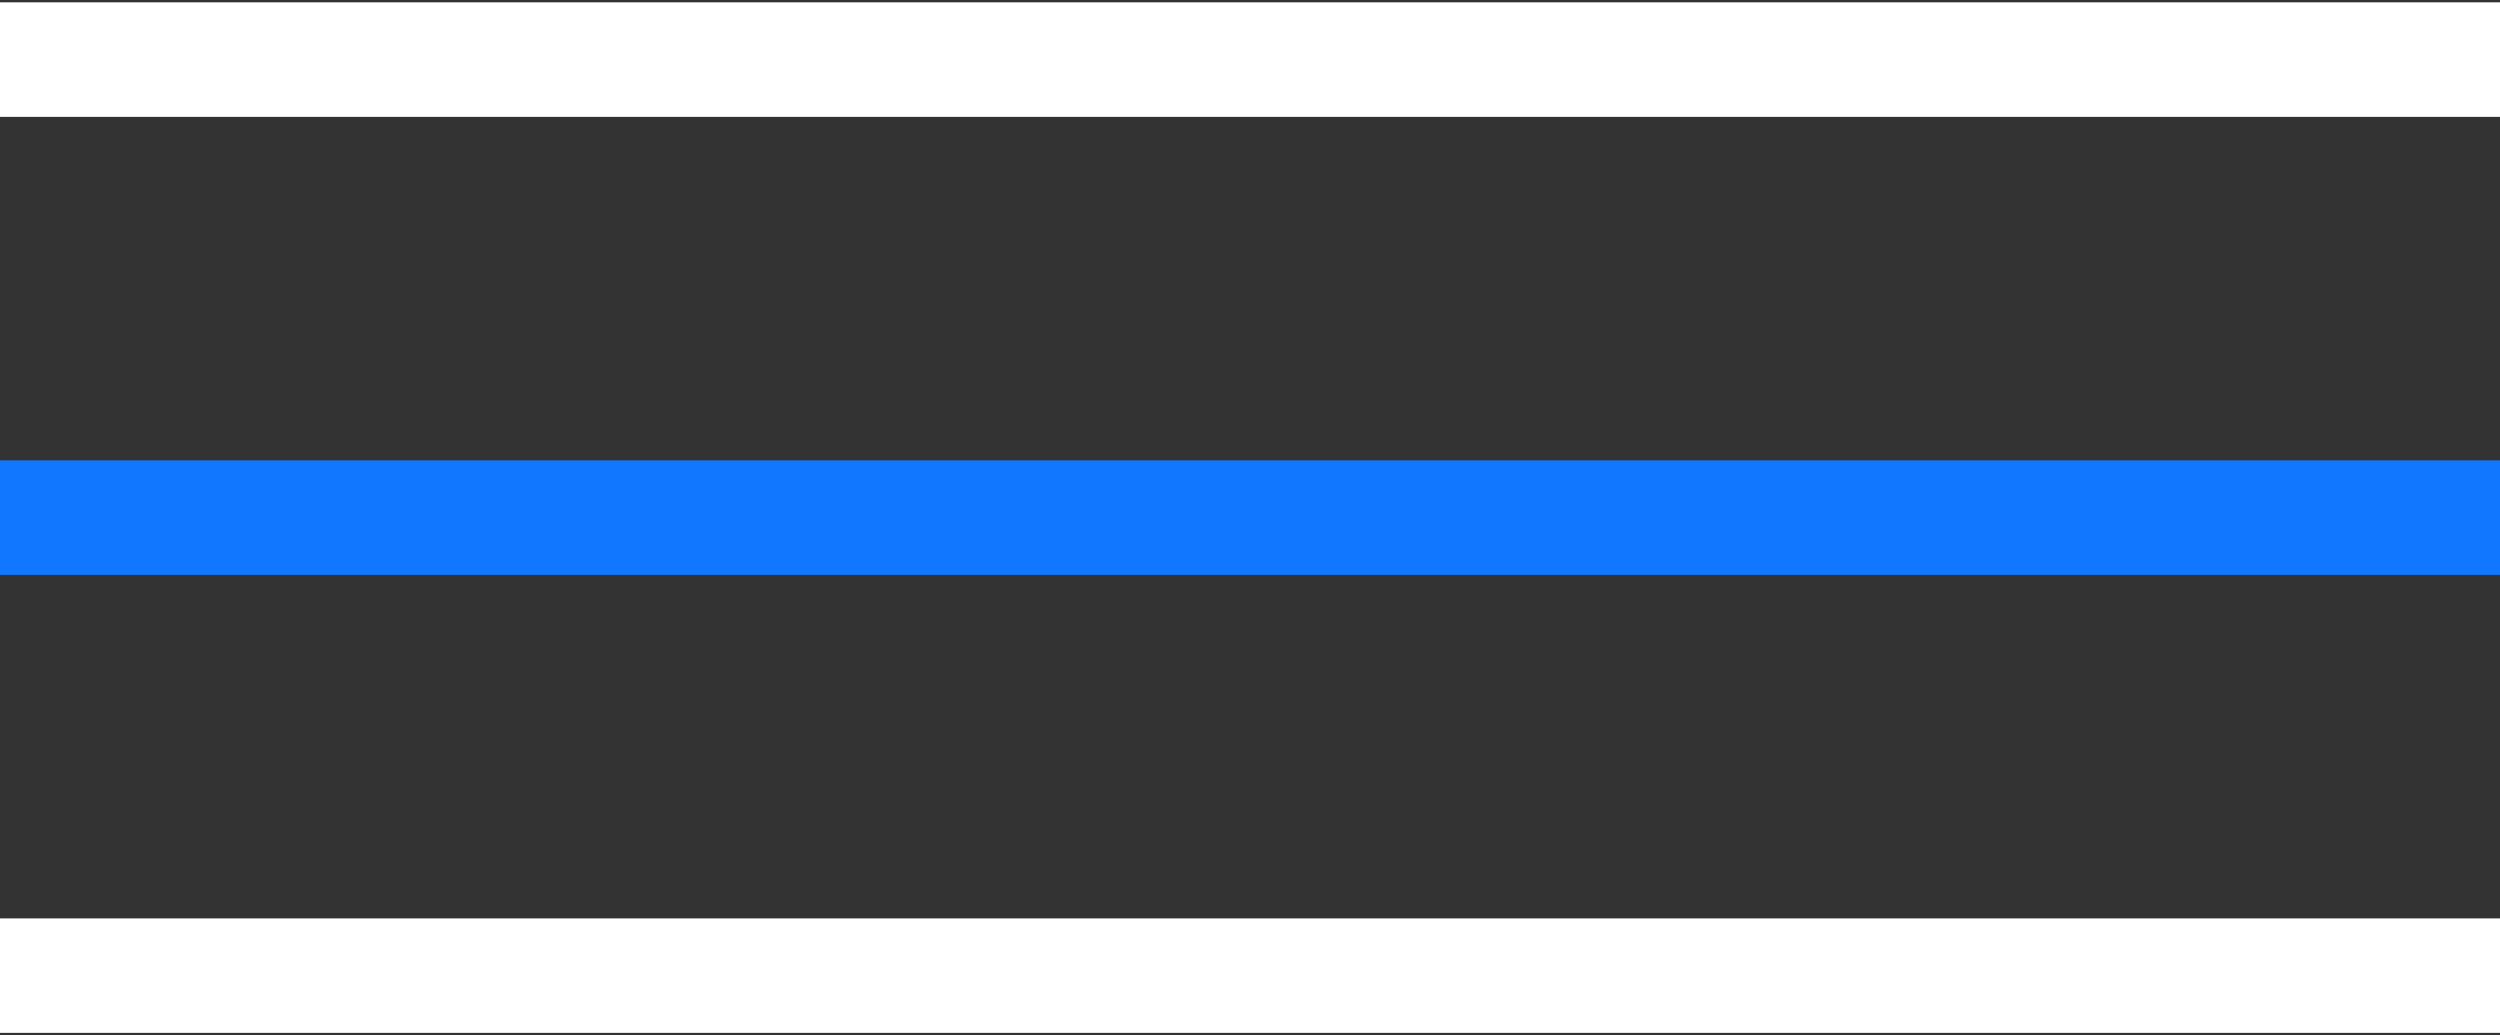 <?xml version="1.0" encoding="UTF-8"?> <svg xmlns="http://www.w3.org/2000/svg" width="227" height="94" viewBox="0 0 227 94" fill="none"><rect x="0" y="0" width="227" height="94" fill="#333333" stroke="none"/> <g clip-path="url(#clip0_227_41)"> <path d="M0 5.412H227" stroke="white" stroke-width="10.397"></path> <path d="M0 47H227" stroke="#1177FE" stroke-width="10.397"></path> <path d="M0 88.588H227" stroke="white" stroke-width="10.397"></path> </g> <defs> <clipPath id="clip0_227_41"> <rect width="227" height="93.573" fill="white" transform="translate(0 0.214)"></rect> </clipPath> </defs> </svg> 